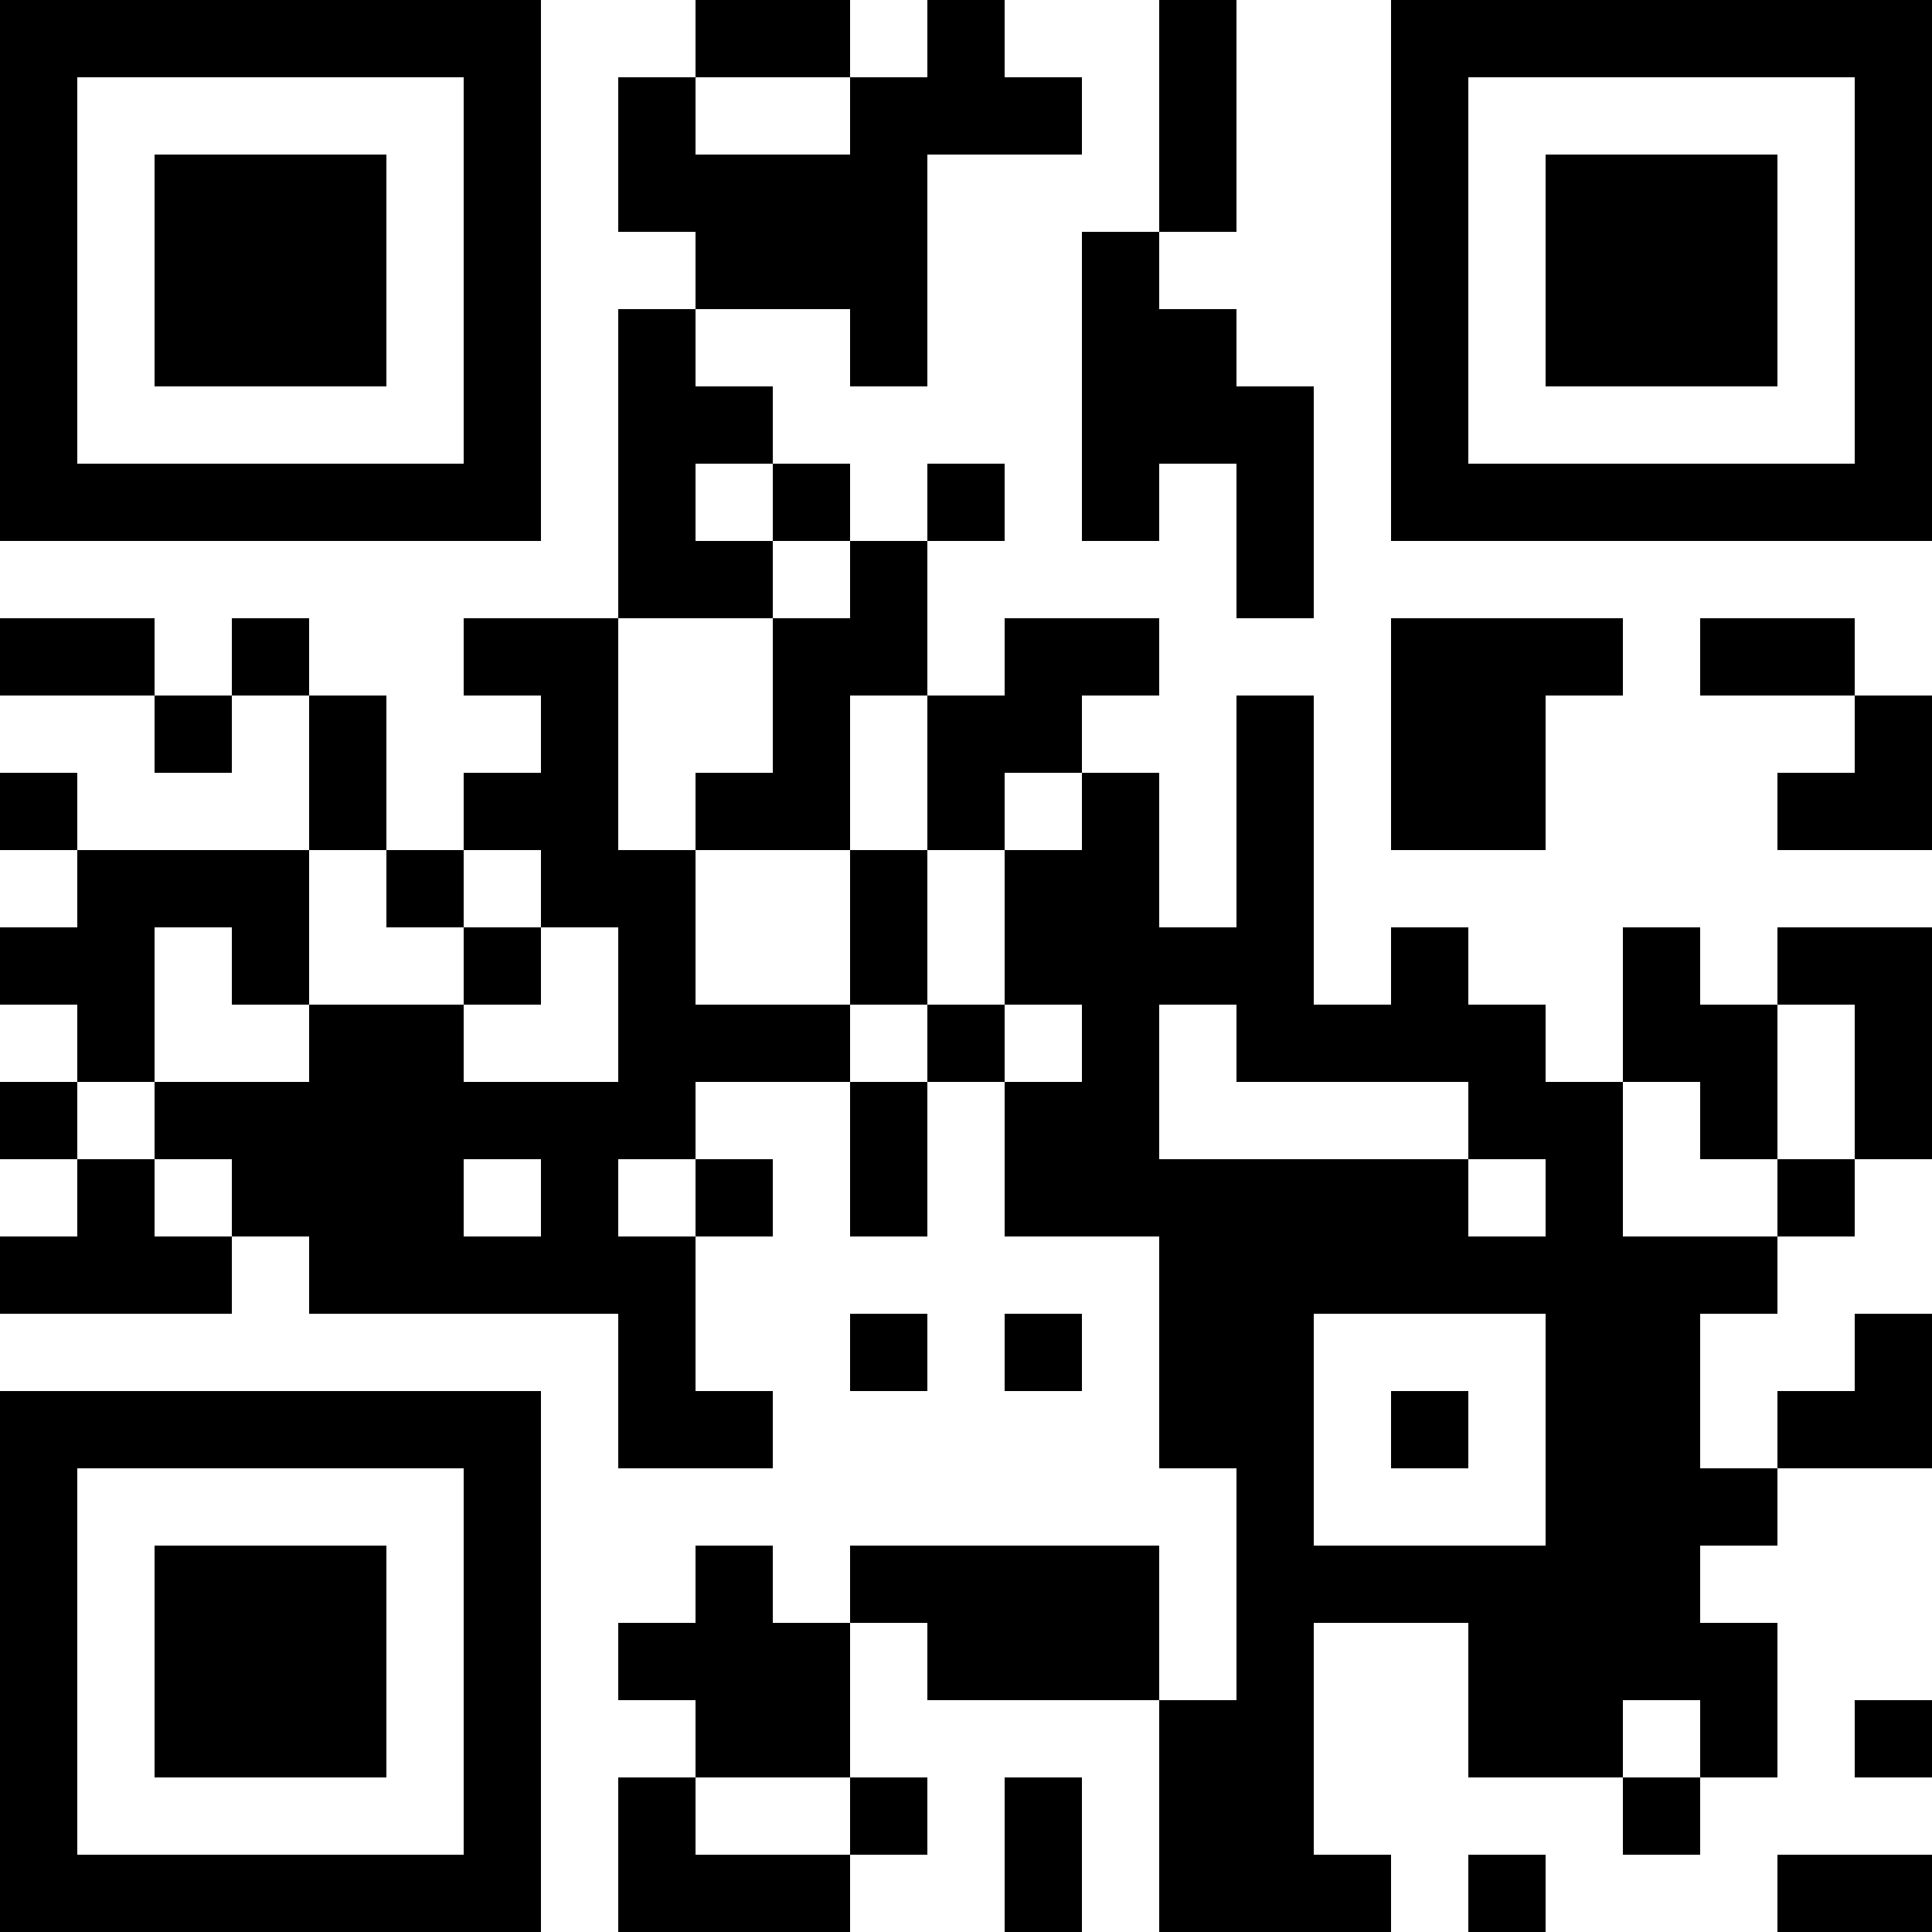 <?xml version="1.0" encoding="UTF-8"?>
<svg xmlns="http://www.w3.org/2000/svg" version="1.1" width="1000" height="1000" viewBox="0 0 1000 1000"><rect x="0" y="0" width="1000" height="1000" fill="#ffffff"/><g transform="scale(40)"><g transform="translate(0,0)"><path fill-rule="evenodd" d="M9 0L9 1L8 1L8 3L9 3L9 4L8 4L8 8L6 8L6 9L7 9L7 10L6 10L6 11L5 11L5 9L4 9L4 8L3 8L3 9L2 9L2 8L0 8L0 9L2 9L2 10L3 10L3 9L4 9L4 11L1 11L1 10L0 10L0 11L1 11L1 12L0 12L0 13L1 13L1 14L0 14L0 15L1 15L1 16L0 16L0 17L3 17L3 16L4 16L4 17L8 17L8 19L10 19L10 18L9 18L9 16L10 16L10 15L9 15L9 14L11 14L11 16L12 16L12 14L13 14L13 16L15 16L15 19L16 19L16 22L15 22L15 20L11 20L11 21L10 21L10 20L9 20L9 21L8 21L8 22L9 22L9 23L8 23L8 25L11 25L11 24L12 24L12 23L11 23L11 21L12 21L12 22L15 22L15 25L18 25L18 24L17 24L17 21L19 21L19 23L21 23L21 24L22 24L22 23L23 23L23 21L22 21L22 20L23 20L23 19L25 19L25 17L24 17L24 18L23 18L23 19L22 19L22 17L23 17L23 16L24 16L24 15L25 15L25 12L23 12L23 13L22 13L22 12L21 12L21 14L20 14L20 13L19 13L19 12L18 12L18 13L17 13L17 9L16 9L16 12L15 12L15 10L14 10L14 9L15 9L15 8L13 8L13 9L12 9L12 7L13 7L13 6L12 6L12 7L11 7L11 6L10 6L10 5L9 5L9 4L11 4L11 5L12 5L12 2L14 2L14 1L13 1L13 0L12 0L12 1L11 1L11 0ZM15 0L15 3L14 3L14 7L15 7L15 6L16 6L16 8L17 8L17 5L16 5L16 4L15 4L15 3L16 3L16 0ZM9 1L9 2L11 2L11 1ZM9 6L9 7L10 7L10 8L8 8L8 11L9 11L9 13L11 13L11 14L12 14L12 13L13 13L13 14L14 14L14 13L13 13L13 11L14 11L14 10L13 10L13 11L12 11L12 9L11 9L11 11L9 11L9 10L10 10L10 8L11 8L11 7L10 7L10 6ZM18 8L18 11L20 11L20 9L21 9L21 8ZM22 8L22 9L24 9L24 10L23 10L23 11L25 11L25 9L24 9L24 8ZM4 11L4 13L3 13L3 12L2 12L2 14L1 14L1 15L2 15L2 16L3 16L3 15L2 15L2 14L4 14L4 13L6 13L6 14L8 14L8 12L7 12L7 11L6 11L6 12L5 12L5 11ZM11 11L11 13L12 13L12 11ZM6 12L6 13L7 13L7 12ZM15 13L15 15L19 15L19 16L20 16L20 15L19 15L19 14L16 14L16 13ZM23 13L23 15L22 15L22 14L21 14L21 16L23 16L23 15L24 15L24 13ZM6 15L6 16L7 16L7 15ZM8 15L8 16L9 16L9 15ZM11 17L11 18L12 18L12 17ZM13 17L13 18L14 18L14 17ZM17 17L17 20L20 20L20 17ZM18 18L18 19L19 19L19 18ZM21 22L21 23L22 23L22 22ZM24 22L24 23L25 23L25 22ZM9 23L9 24L11 24L11 23ZM13 23L13 25L14 25L14 23ZM19 24L19 25L20 25L20 24ZM23 24L23 25L25 25L25 24ZM0 0L0 7L7 7L7 0ZM1 1L1 6L6 6L6 1ZM2 2L2 5L5 5L5 2ZM18 0L18 7L25 7L25 0ZM19 1L19 6L24 6L24 1ZM20 2L20 5L23 5L23 2ZM0 18L0 25L7 25L7 18ZM1 19L1 24L6 24L6 19ZM2 20L2 23L5 23L5 20Z" fill="#000000"/></g></g></svg>

